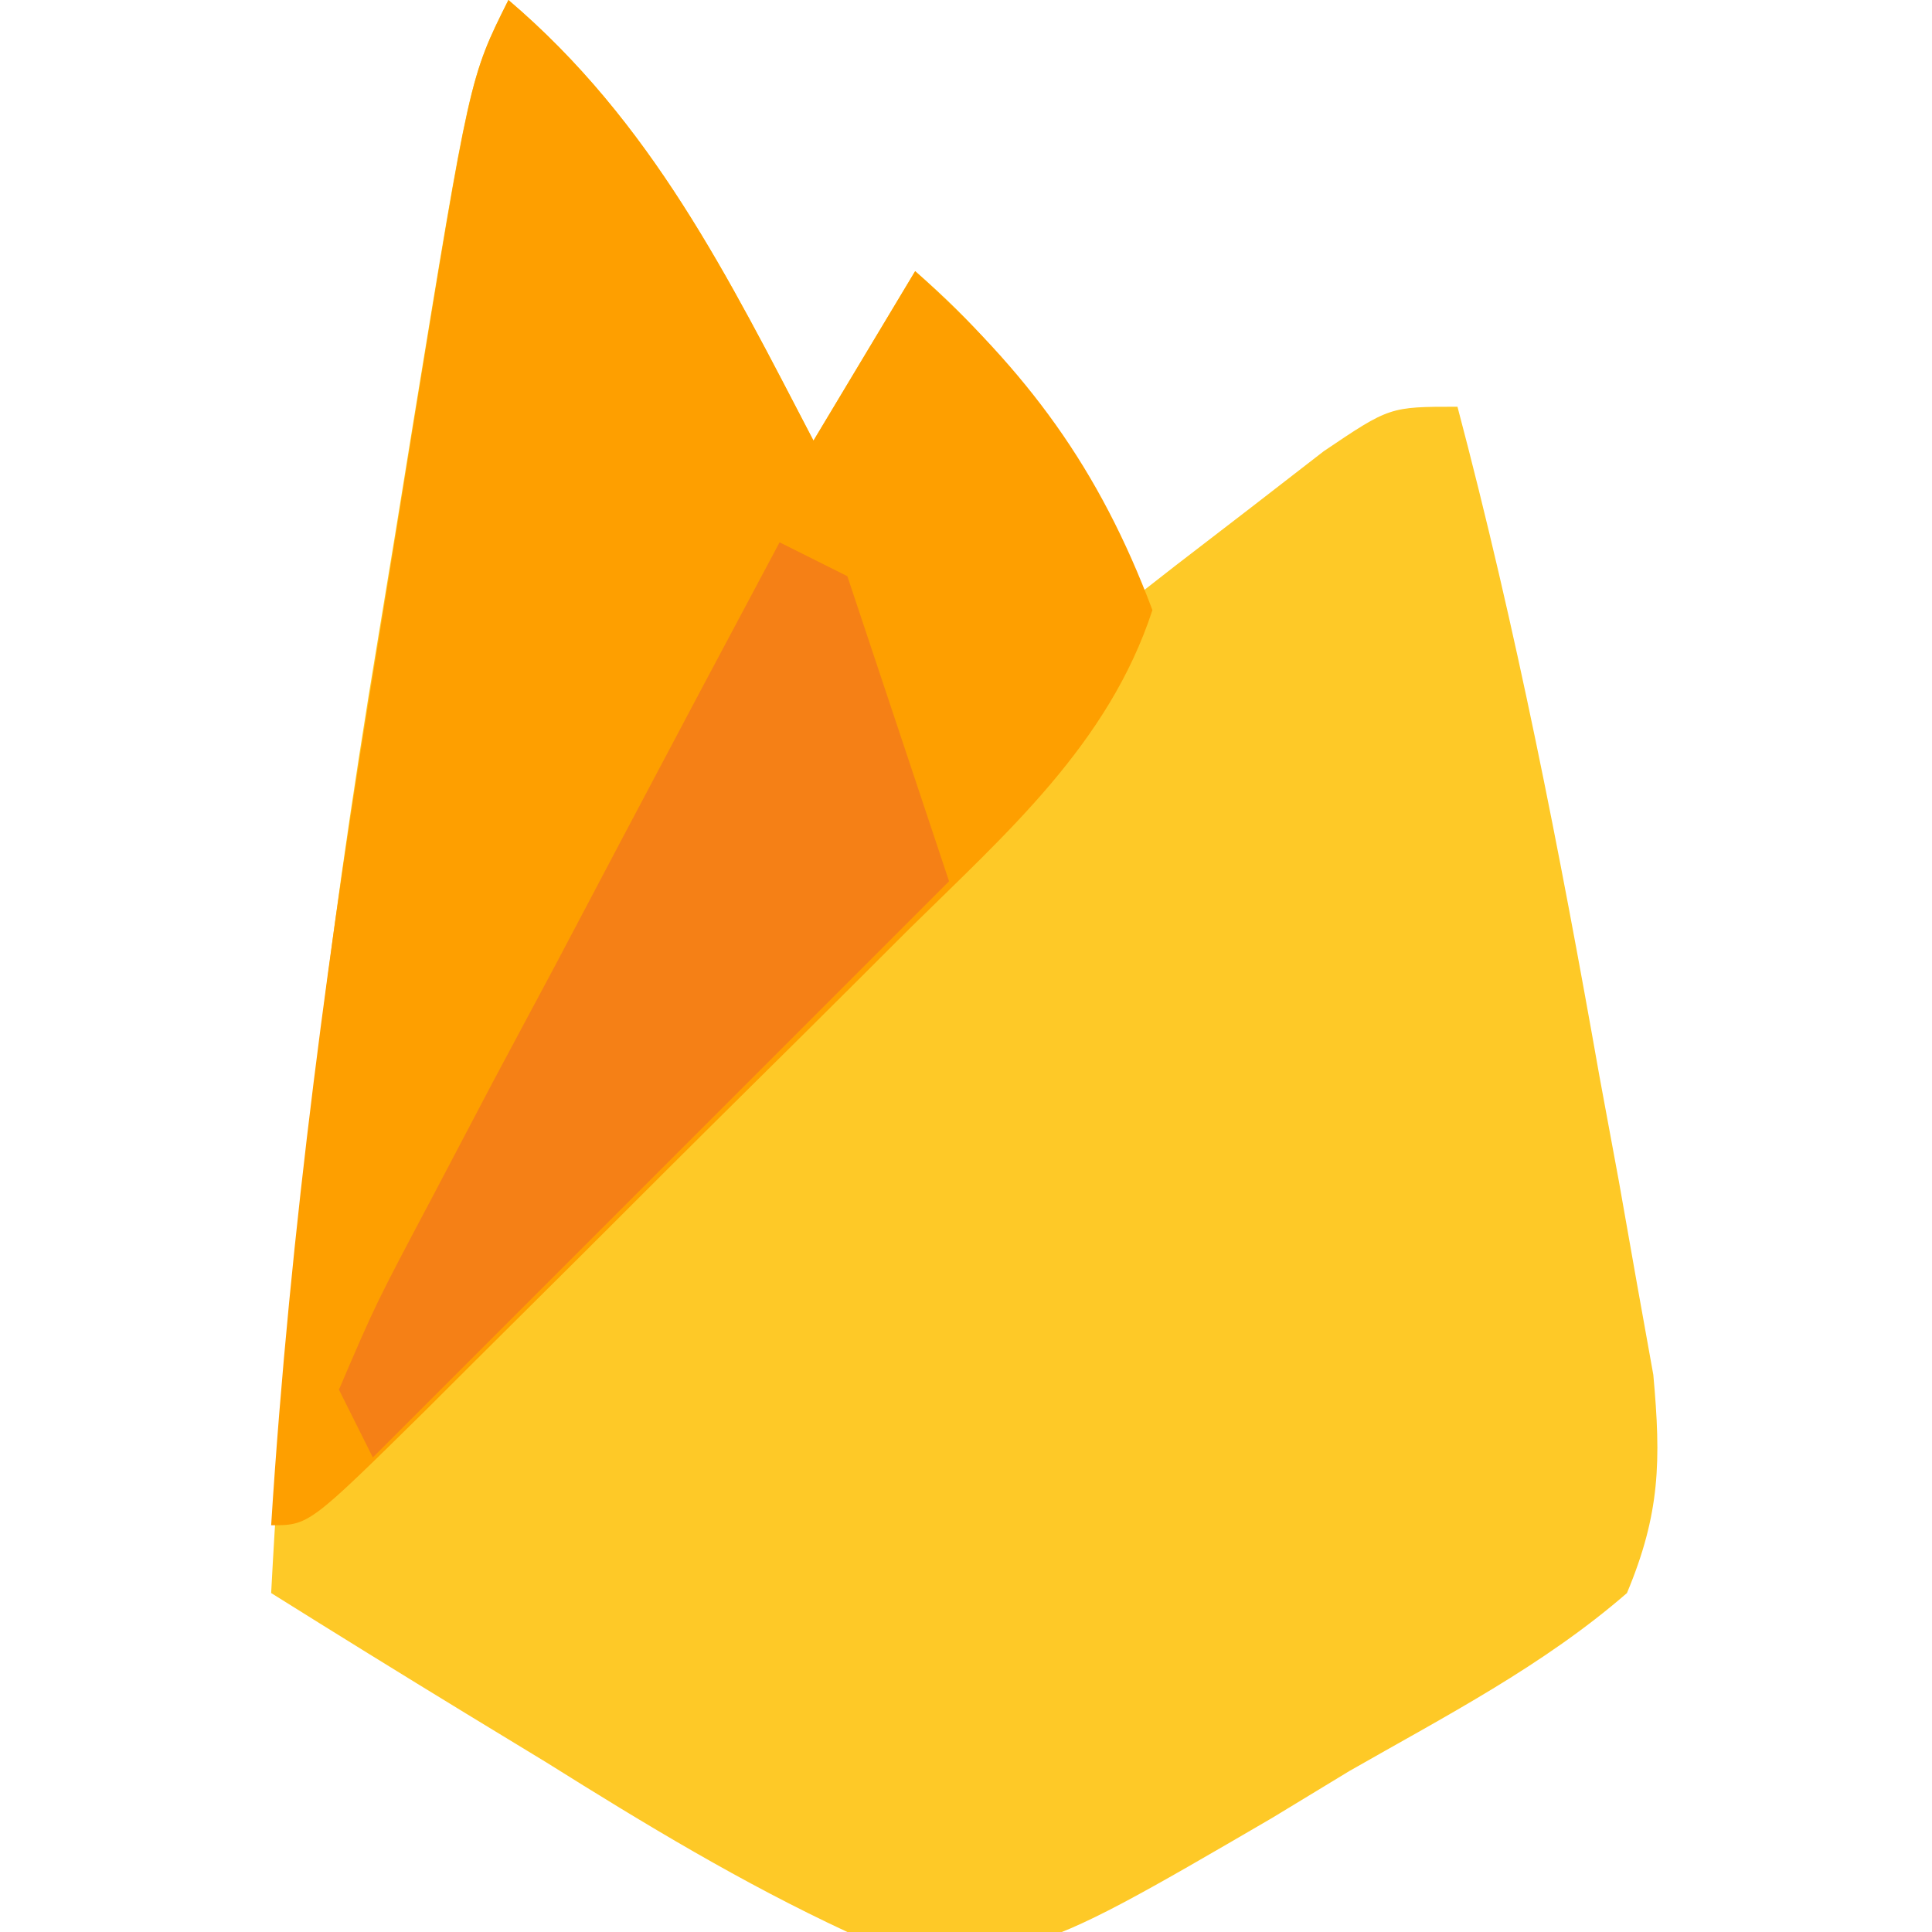 <?xml version="1.0" encoding="UTF-8"?>
<svg version="1.1" xmlns="http://www.w3.org/2000/svg" width="57" height="57">
<path d="M0 0 C4.234 3.607 6.469 8.146 9 13 C9.99 11.35 10.98 9.7 12 8 C15.483 11.019 16.792 13.569 18 18 C18.554 17.567 19.109 17.134 19.68 16.688 C20.404 16.131 21.129 15.574 21.875 15 C22.594 14.443 23.314 13.886 24.055 13.312 C26 12 26 12 28 12 C29.727 18.533 31.014 25.097 32.188 31.75 C32.378 32.777 32.568 33.805 32.764 34.863 C33.026 36.346 33.026 36.346 33.293 37.859 C33.453 38.751 33.613 39.643 33.778 40.562 C34.009 43.098 33.982 44.653 33 47 C30.536 49.141 27.642 50.632 24.812 52.25 C23.678 52.938 23.678 52.938 22.521 53.641 C15.013 58.017 15.013 58.017 10 57 C6.895 55.555 4.024 53.818 1.125 52 C-0.051 51.285 -0.051 51.285 -1.25 50.555 C-3.174 49.381 -5.09 48.196 -7 47 C-6.5 37.476 -5.412 28.206 -3.843 18.809 C-3.494 16.711 -3.154 14.612 -2.816 12.512 C-1.146 2.292 -1.146 2.292 0 0 Z " fill="#FEC927" transform="translate(15,0)"/>
<path d="M0 0 C4.234 3.607 6.469 8.146 9 13 C9.99 11.35 10.98 9.7 12 8 C15.325 10.981 17.424 13.798 19 18 C17.708 21.946 14.697 24.576 11.809 27.422 C11.303 27.927 10.798 28.432 10.277 28.952 C9.213 30.013 8.146 31.072 7.077 32.128 C5.434 33.753 3.8 35.386 2.166 37.02 C1.131 38.05 0.095 39.08 -0.941 40.109 C-1.679 40.845 -1.679 40.845 -2.431 41.596 C-5.884 45 -5.884 45 -7 45 C-6.443 36.233 -5.271 27.619 -3.843 18.96 C-3.495 16.844 -3.155 14.727 -2.816 12.609 C-1.138 2.276 -1.138 2.276 0 0 Z " fill="#FE9F00" transform="translate(15,0)"/>
<path d="M0 0 C0.66 0.33 1.32 0.66 2 1 C2.99 3.97 3.98 6.94 5 10 C-0.61 15.61 -6.22 21.22 -12 27 C-12.33 26.34 -12.66 25.68 -13 25 C-11.92 22.478 -11.92 22.478 -10.254 19.336 C-9.664 18.214 -9.074 17.093 -8.467 15.938 C-7.832 14.75 -7.197 13.562 -6.562 12.375 C-5.931 11.18 -5.3 9.985 -4.67 8.789 C-3.12 5.856 -1.563 2.926 0 0 Z " fill="#F58016" transform="translate(23,16)"/>
</svg>
